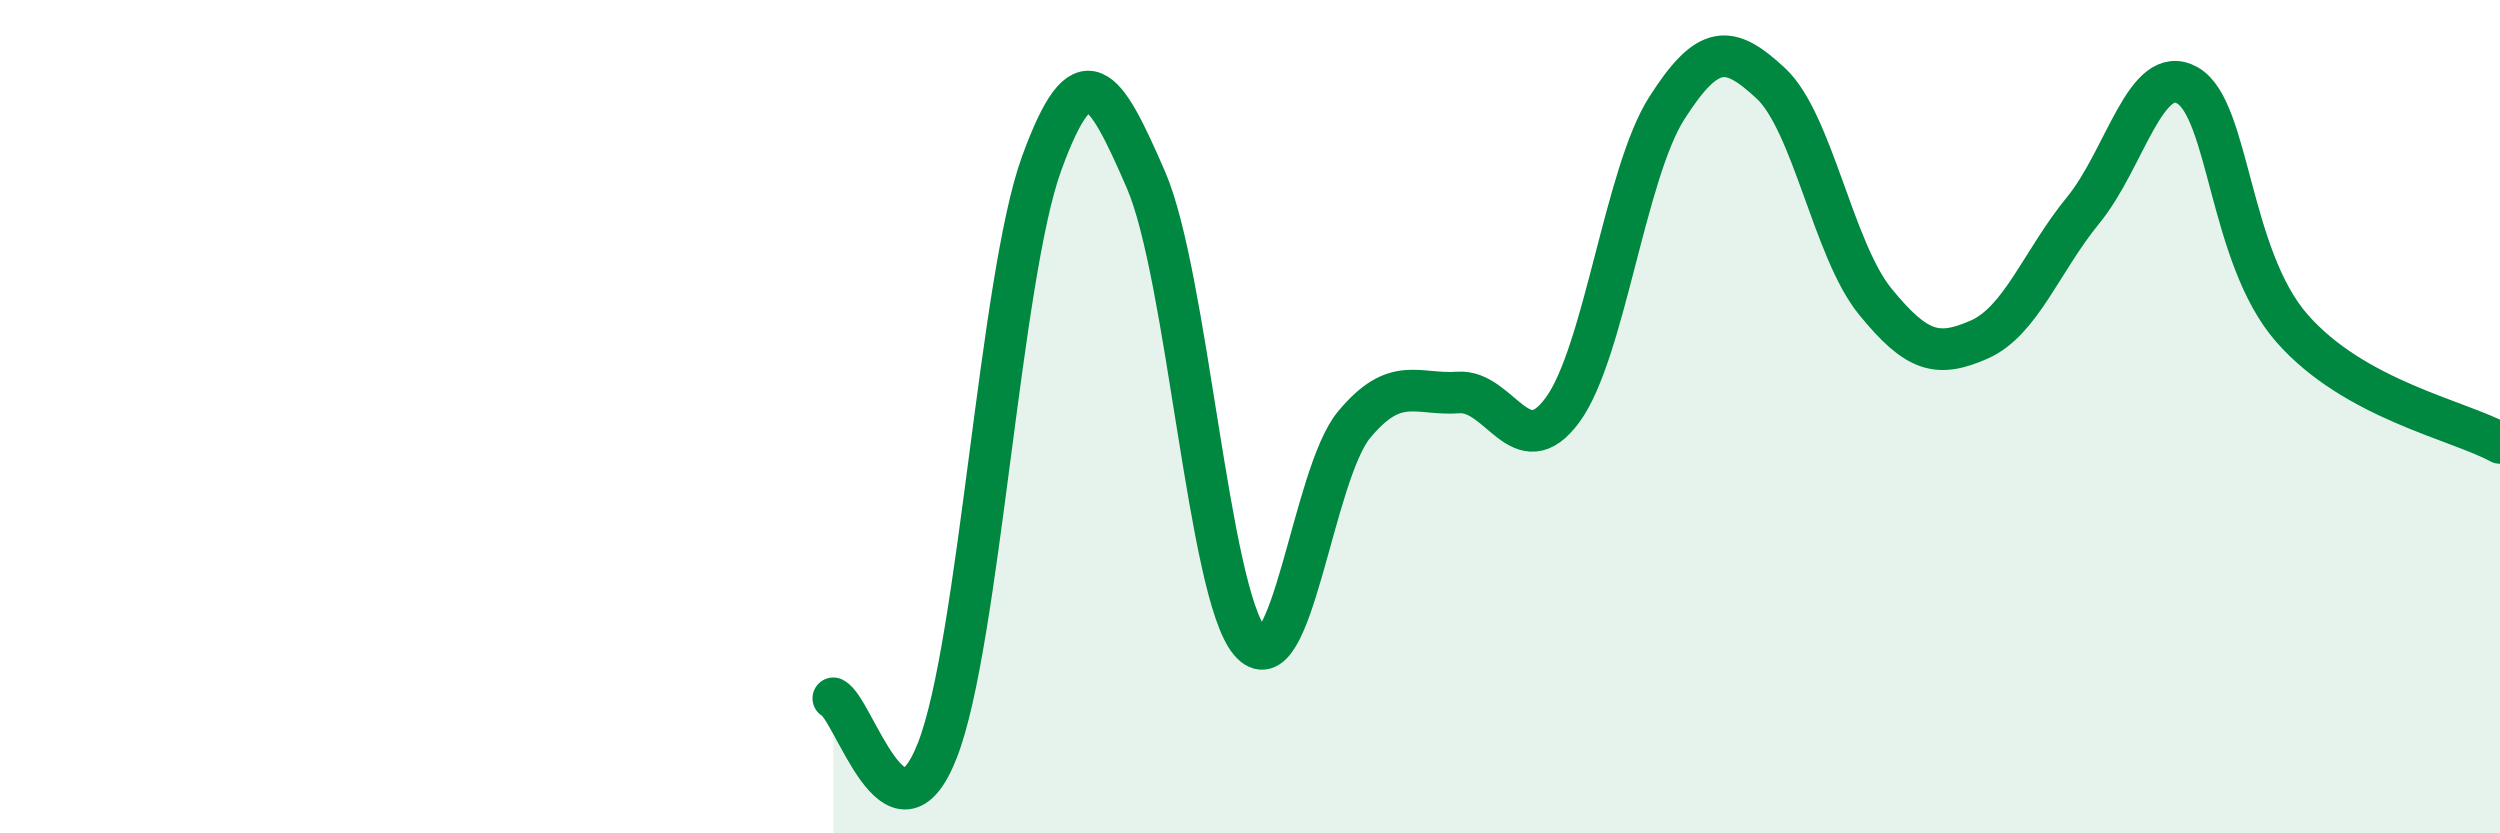 
    <svg width="60" height="20" viewBox="0 0 60 20" xmlns="http://www.w3.org/2000/svg">
      <path
        d="M 20,16.76 C 20.5,17.01 21.5,20.57 22.5,18 C 23.5,15.43 24,6.66 25,3.92 C 26,1.18 26.5,2.01 27.5,4.31 C 28.5,6.61 29,14.22 30,15.4 C 31,16.58 31.5,11.39 32.5,10.19 C 33.5,8.99 34,9.49 35,9.42 C 36,9.35 36.5,11.2 37.5,9.84 C 38.5,8.48 39,4.17 40,2.6 C 41,1.03 41.5,1.07 42.5,2 C 43.5,2.93 44,6 45,7.23 C 46,8.46 46.5,8.59 47.5,8.15 C 48.5,7.71 49,6.26 50,5.04 C 51,3.82 51.5,1.48 52.5,2.05 C 53.5,2.62 53.5,6.15 55,7.87 C 56.5,9.59 59,10.08 60,10.63L60 20L20 20Z"
        fill="#008740"
        opacity="0.1"
        stroke-linecap="round"
        stroke-linejoin="round"
      />
      <path
        d="M 20,16.76 C 20.5,17.01 21.5,20.57 22.5,18 C 23.5,15.43 24,6.66 25,3.92 C 26,1.18 26.5,2.01 27.5,4.31 C 28.5,6.61 29,14.22 30,15.4 C 31,16.58 31.5,11.39 32.5,10.19 C 33.5,8.99 34,9.49 35,9.42 C 36,9.35 36.5,11.2 37.5,9.84 C 38.5,8.48 39,4.17 40,2.6 C 41,1.03 41.5,1.07 42.5,2 C 43.5,2.93 44,6 45,7.23 C 46,8.46 46.5,8.59 47.5,8.15 C 48.5,7.71 49,6.26 50,5.04 C 51,3.82 51.5,1.48 52.5,2.05 C 53.5,2.62 53.5,6.15 55,7.87 C 56.5,9.59 59,10.08 60,10.63"
        stroke="#008740"
        stroke-width="1"
        fill="none"
        stroke-linecap="round"
        stroke-linejoin="round"
      />
    </svg>
  